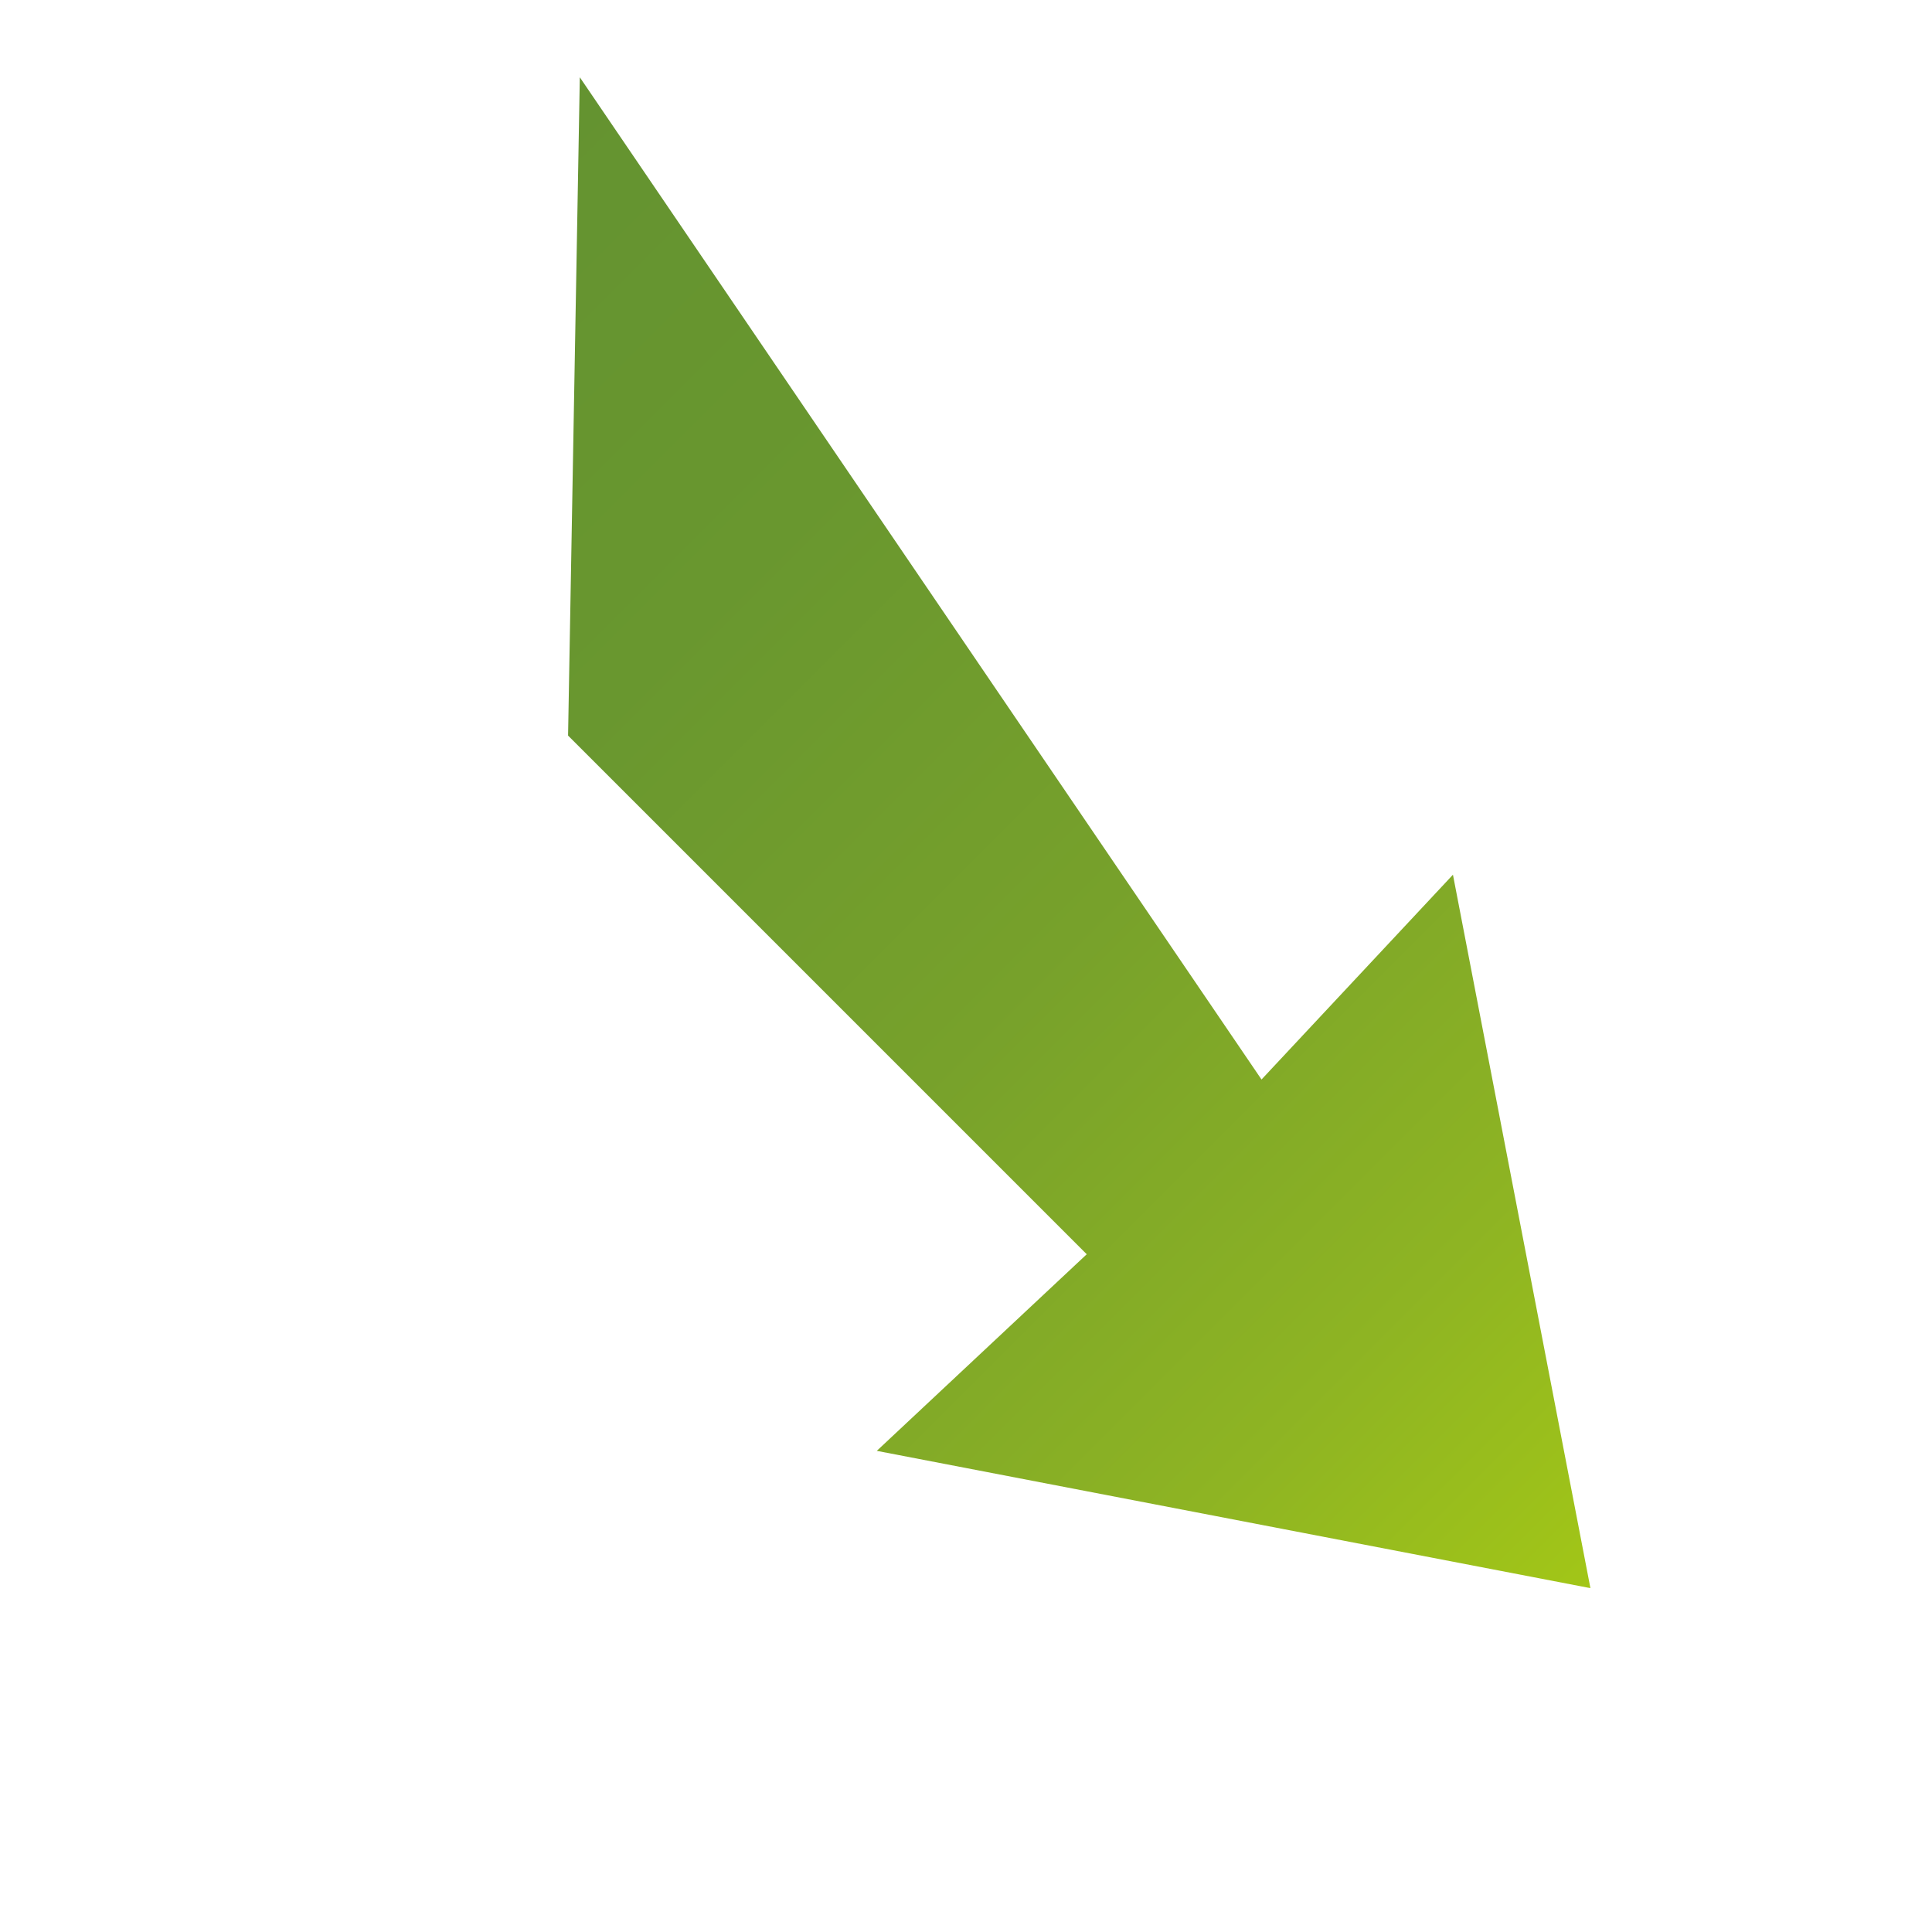<?xml version="1.0" encoding="utf-8"?>
<!-- Generator: Adobe Illustrator 16.0.4, SVG Export Plug-In . SVG Version: 6.00 Build 0)  -->
<!DOCTYPE svg PUBLIC "-//W3C//DTD SVG 1.1//EN" "http://www.w3.org/Graphics/SVG/1.1/DTD/svg11.dtd">
<svg version="1.1" xmlns="http://www.w3.org/2000/svg" xmlns:xlink="http://www.w3.org/1999/xlink" x="0px" y="0px" width="100px"
	 height="100px" viewBox="0 0 100 100" enable-background="new 0 0 100 100" xml:space="preserve">
<g id="_x33_15">
		<linearGradient id="SVGID_4_" gradientUnits="userSpaceOnUse" x1="-23.395" y1="216.133" x2="68.89" y2="216.133" gradientTransform="matrix(0.707 0.707 -0.707 0.707 186.431 -119.333)">
		<stop  offset="0" style="stop-color:#649330"/>
		<stop  offset="0.261" style="stop-color:#69972F"/>
		<stop  offset="0.535" style="stop-color:#77A12B"/>
		<stop  offset="0.813" style="stop-color:#8EB423"/>
		<stop  offset="1" style="stop-color:#A2C617"/>
	</linearGradient>
	<polygon fill="url(#SVGID_4_)" points="29.403,38.073 56.249,64.92 45.382,75.096 82.32,82.202 75.204,45.275 65.296,55.875 
		30.011,4 	"/>
</g>
</svg>
